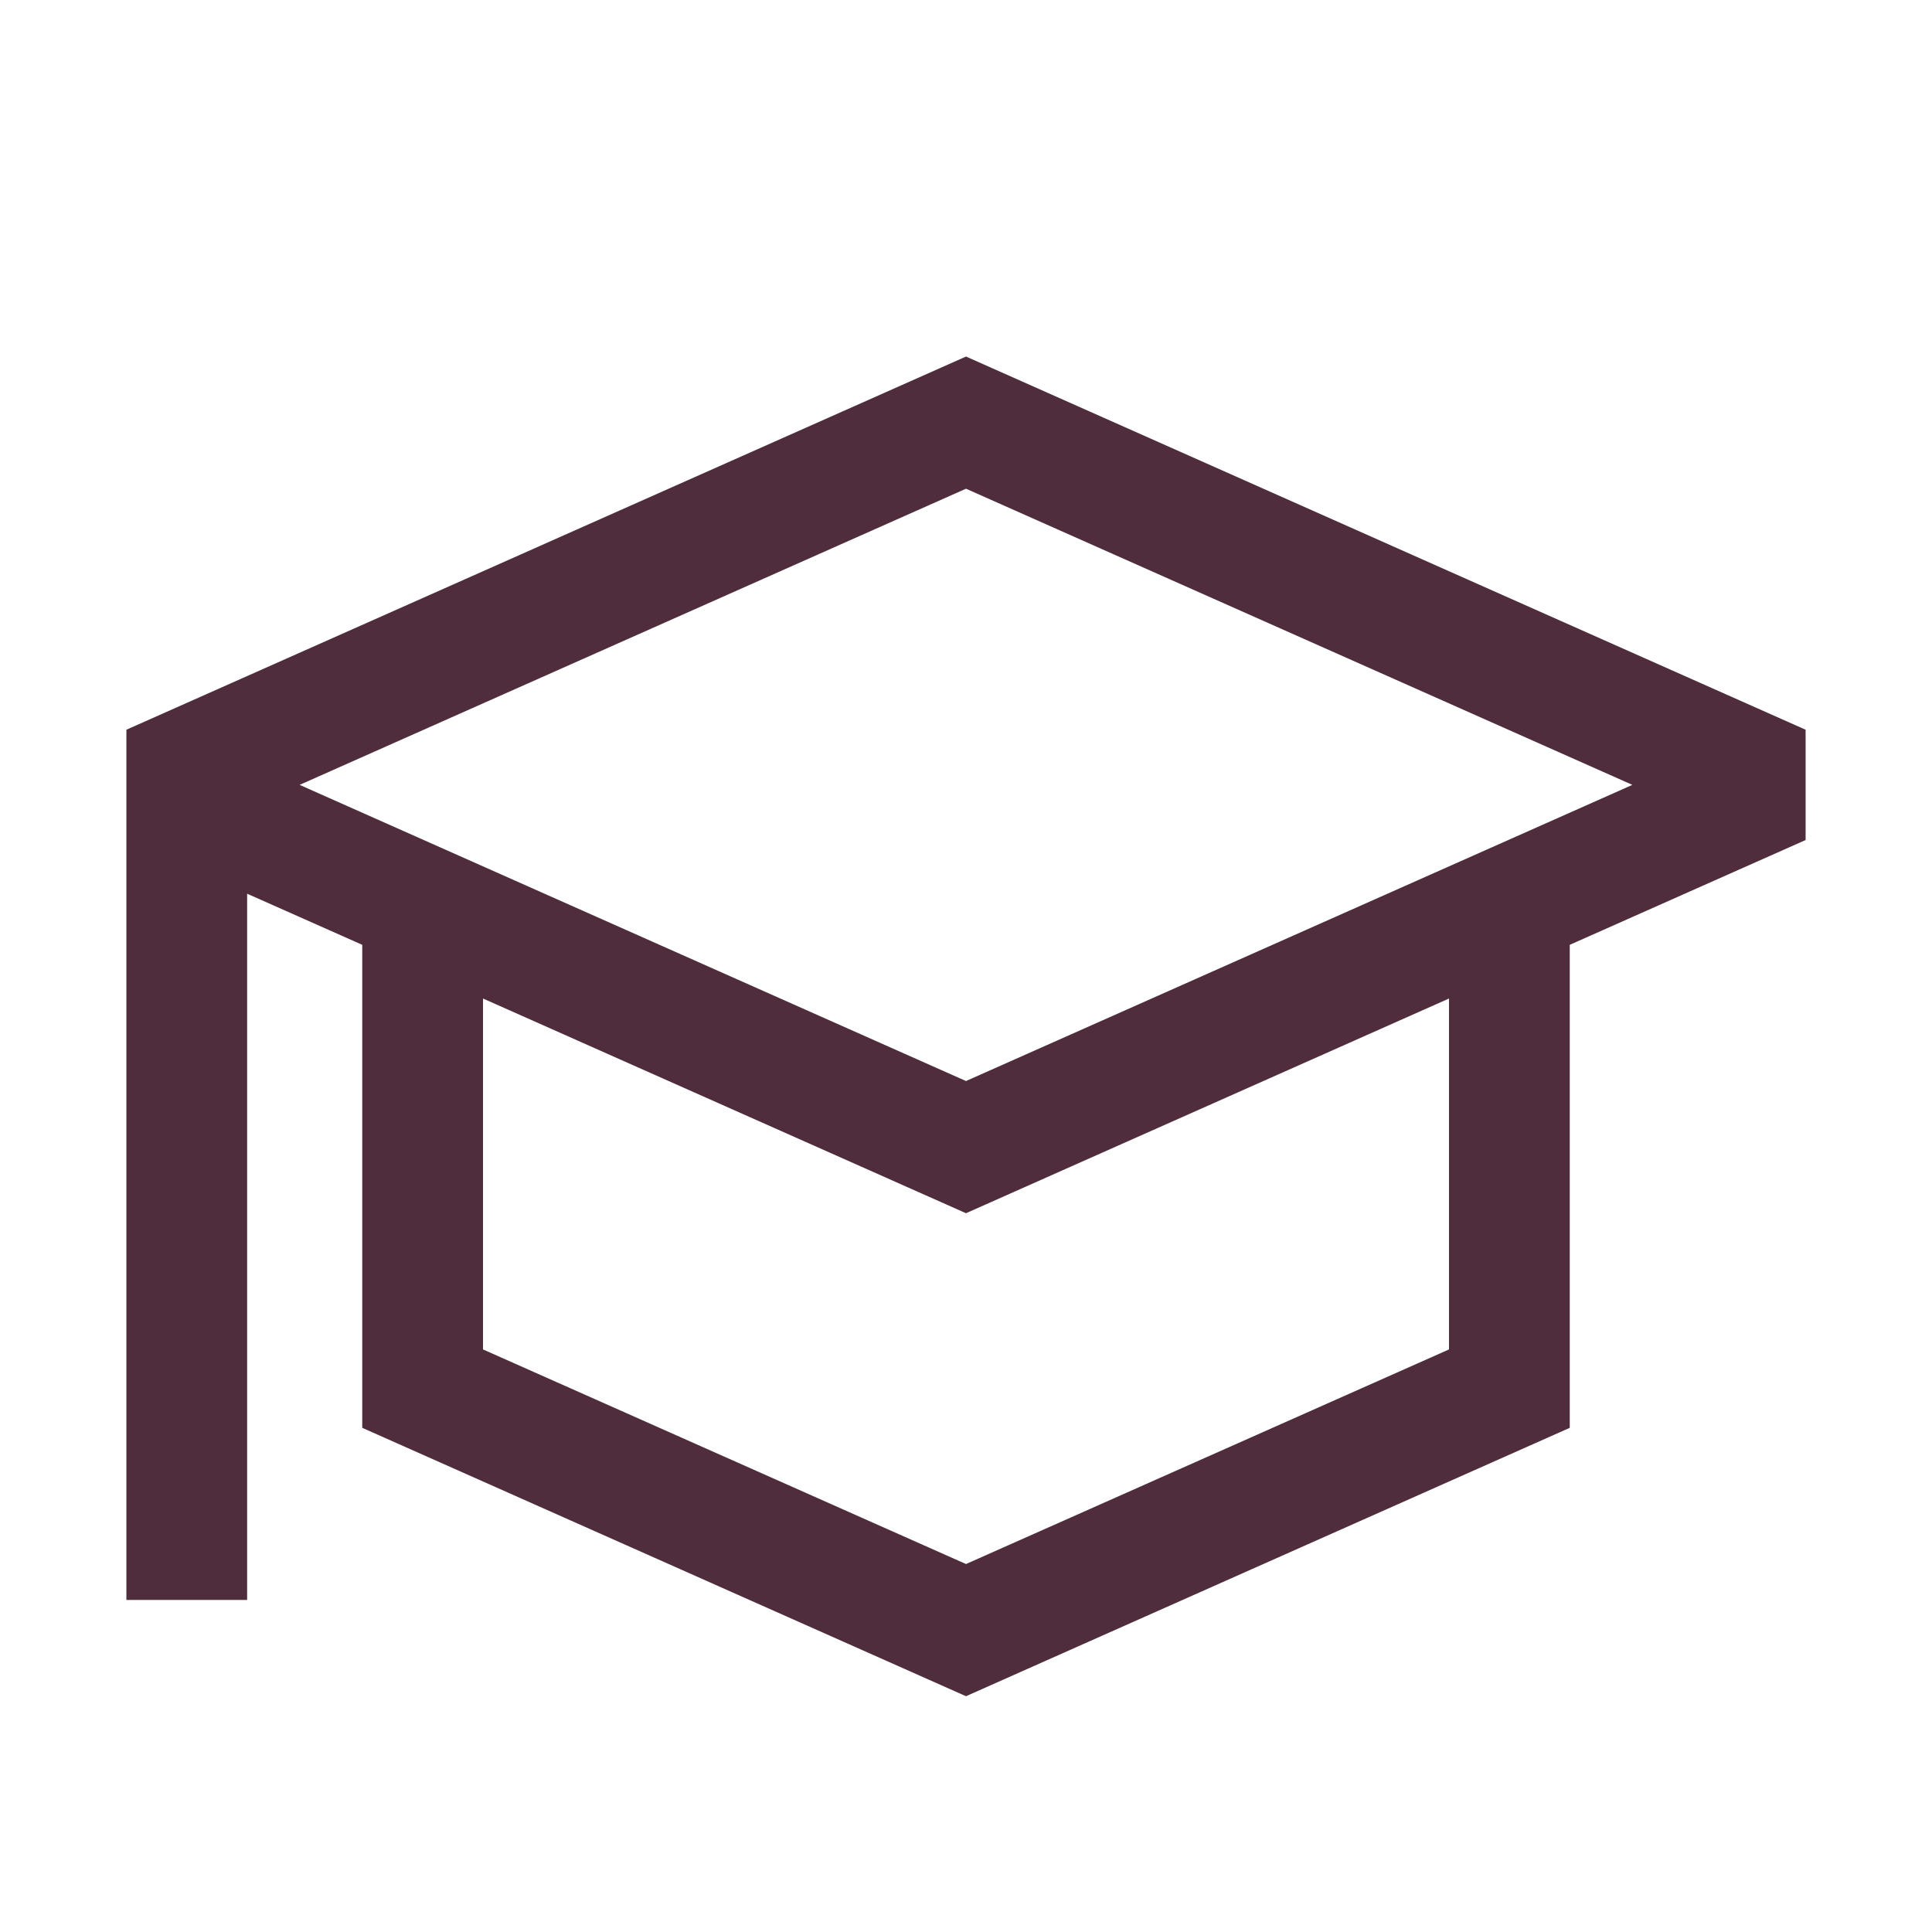 <svg width="24" height="24" viewBox="0 0 24 24" fill="none" xmlns="http://www.w3.org/2000/svg">
<path fill-rule="evenodd" clip-rule="evenodd" d="M12 4.429L22.43 9.065V10.435L19.5 11.737V17.737L12 21.071L4.5 17.737V11.737L3.07 11.102V19.875H1.57L1.57 9.065L12 4.429ZM12 15.071L18 12.404V16.763L12 19.429L6 16.763V12.404L12 15.071ZM3.722 9.75L12 13.429L20.278 9.75L12 6.071L3.722 9.75Z" fill="#502D3C"/>
</svg>

